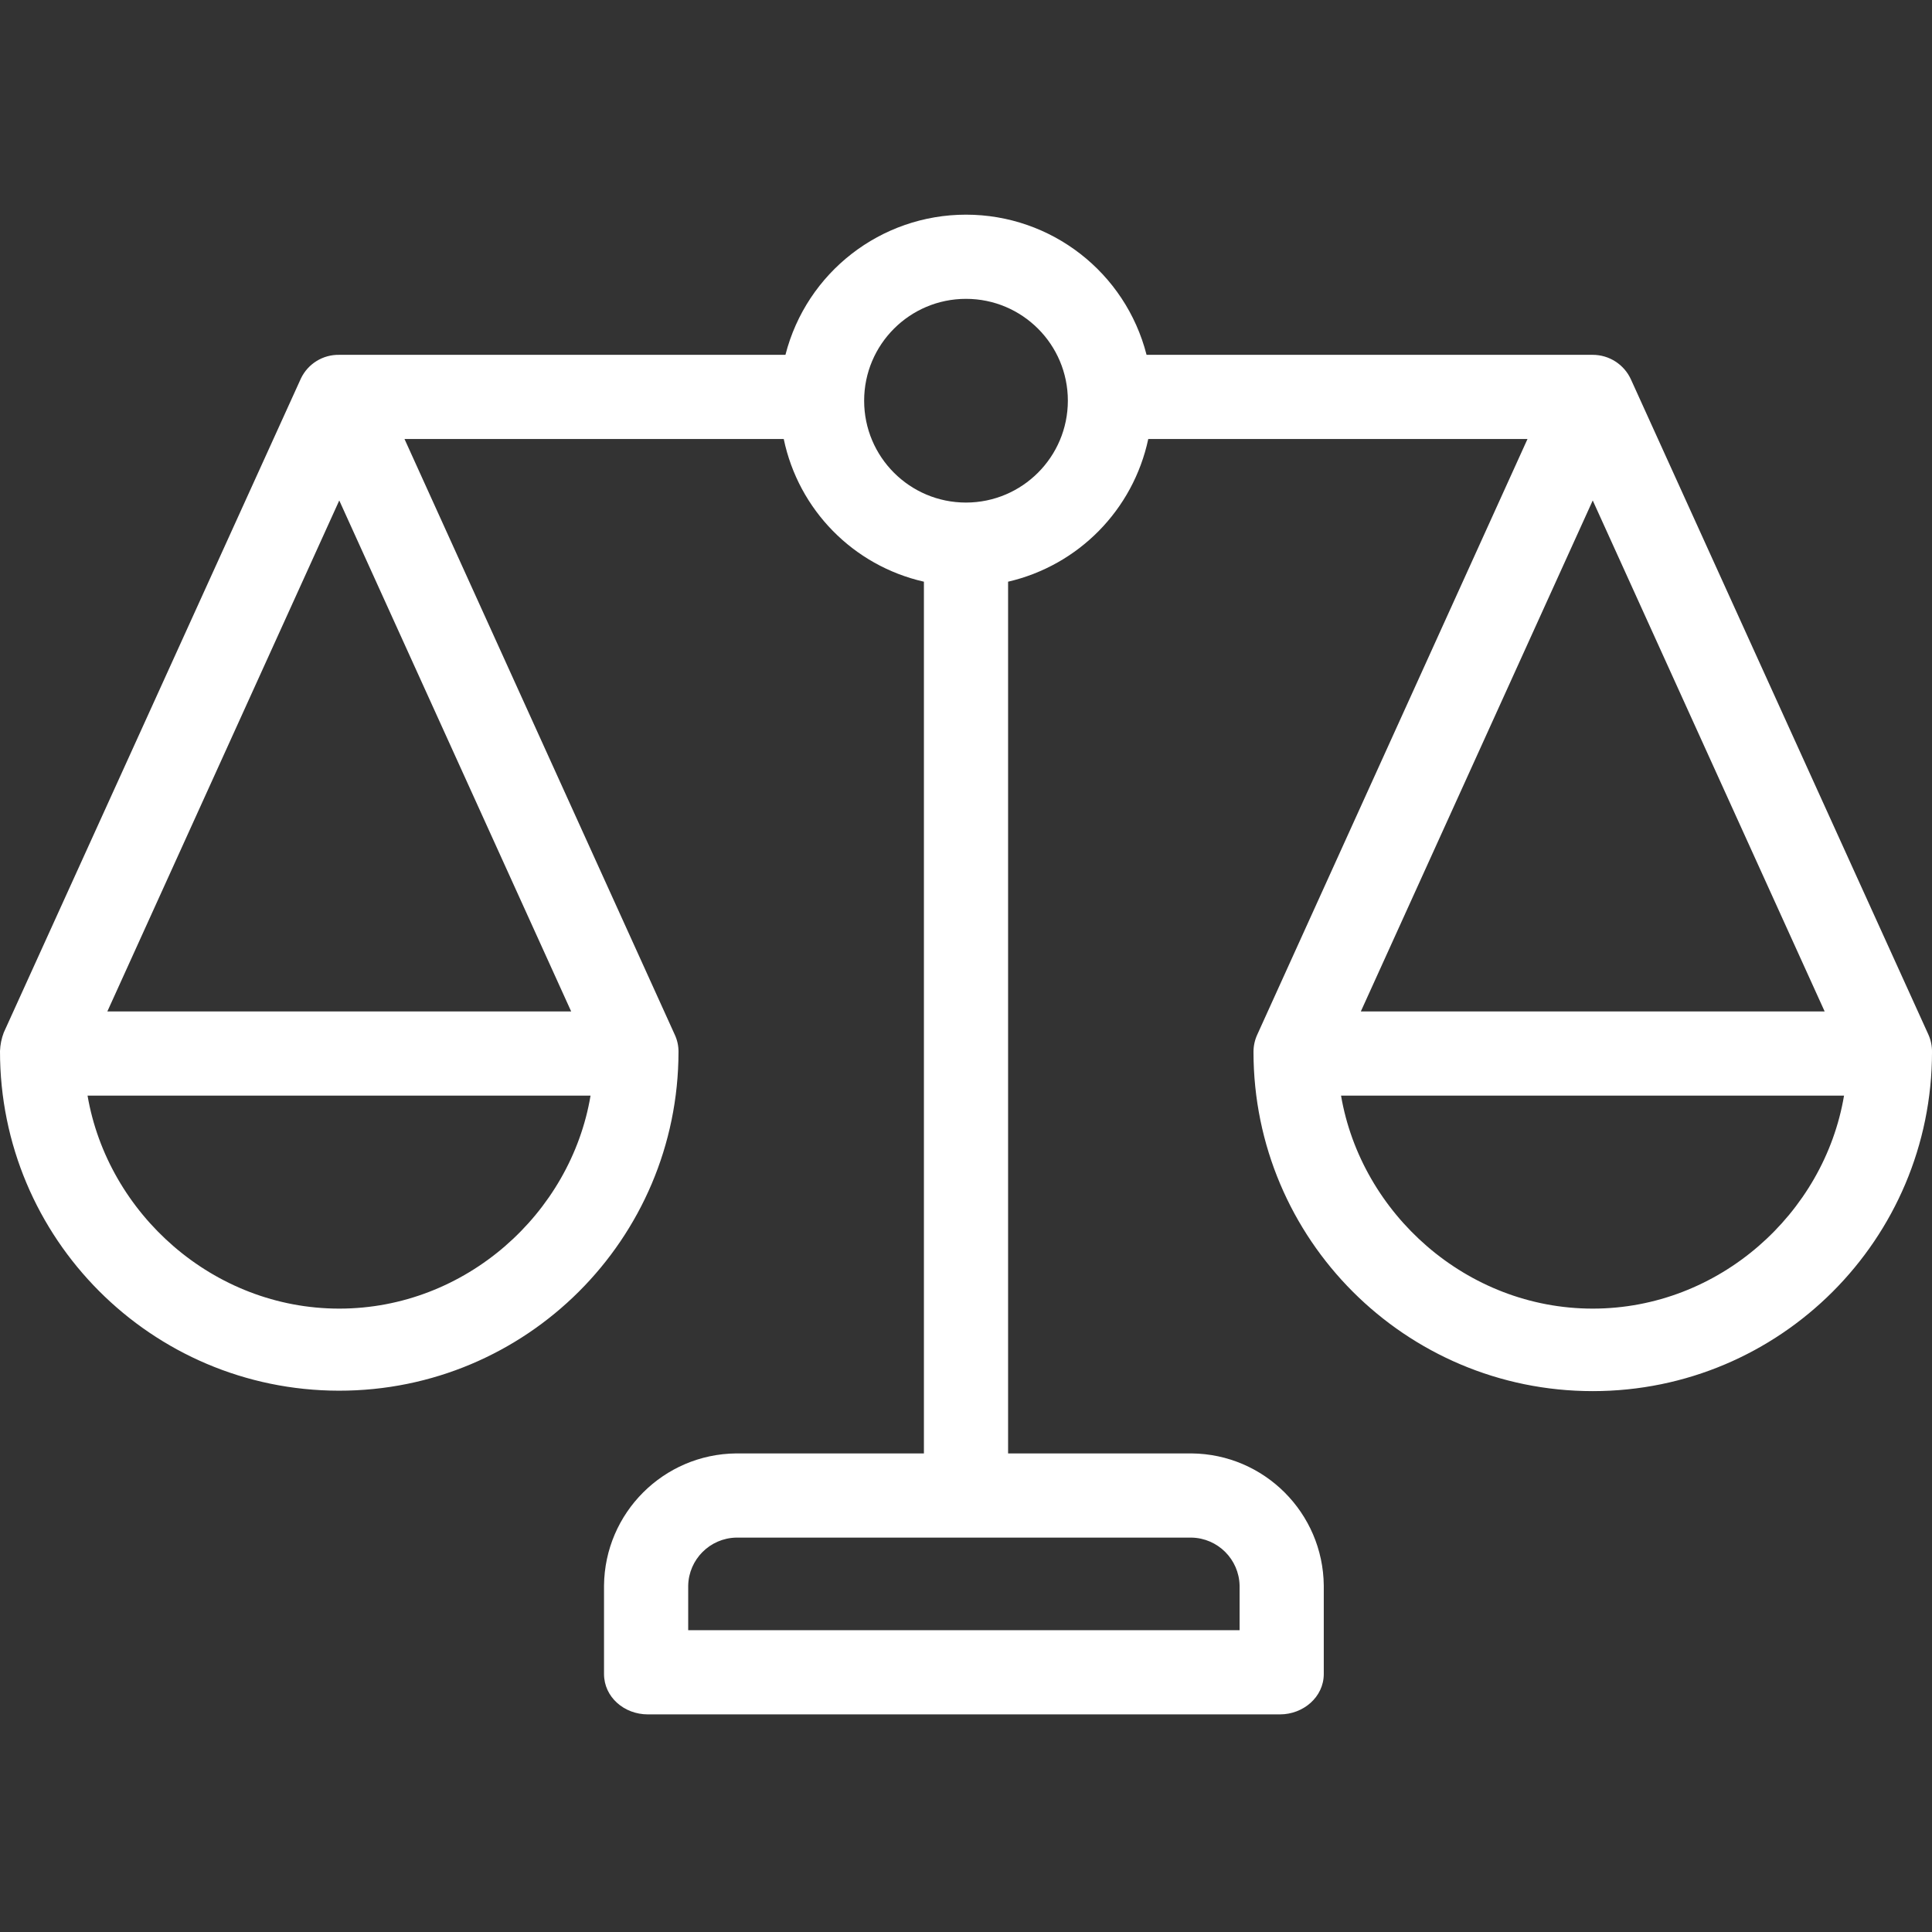<?xml version="1.0" encoding="UTF-8"?> <svg xmlns="http://www.w3.org/2000/svg" height="512px" viewBox="0 -51 459 459" width="512px" class=""><rect x="0" y="-51" width="459" height="459" fill="#333333" stroke="none"/> <g> <path d="m458.102 194.699-70.602-155.5c-1.605-3.586-5.168-5.898-9.102-5.898h-106c-5.016-19.598-22.672-33.301-42.898-33.301s-37.883 13.703-42.898 33.301h-106c-3.871-.078-7.426 2.109-9.102 5.598l-70.602 155.402c-.539 1.406-.84 2.895-.898 4.398-.055 44.516 35.984 80.645 80.5 80.699 44.516.055 80.645-35.984 80.699-80.5.012-1.414-.297-2.816-.898-4.098l-64.199-141.5h90.098c3.512 16.84 16.523 30.09 33.301 33.898v207.102h-44.602c-17.27.168-31.227 14.129-31.398 31.398v21c0 5.5 4.801 9.602 10.398 9.602h150.203c5.5 0 10.398-4.102 10.398-9.602v-21c-.172-17.27-14.129-31.23-31.398-31.398h-43.602v-207.102c16.742-3.875 29.723-17.094 33.301-33.898h90.098l-64.199 141.5c-.594 1.285-.898 2.684-.898 4.098 0 44.516 36.086 80.602 80.598 80.602 44.516 0 80.602-36.086 80.602-80.602.012-1.449-.297-2.883-.898-4.199zm-377.5-126.801 55.098 121.402h-110.199zm0 192c-30 0-55-22.598-59.801-50.598h119.5c-4.699 28-29.699 50.598-59.699 50.598zm213.898 65.801v10.602h-131v-10.602c.137-6.238 5.164-11.262 11.398-11.398h108.203c6.238.137 11.262 5.16 11.398 11.398zm-65-257.301c-13.363 0-24.199-10.832-24.199-24.199 0-13.363 10.836-24.199 24.199-24.199 13.367 0 24.199 10.836 24.199 24.199-.012 13.359-10.84 24.188-24.199 24.199zm204 120.902h-110.199l55.098-121.402zm-55.102 70.598c-30 0-55-22.598-59.797-50.598h119.5c-4.703 28-29.703 50.598-59.703 50.598zm0 0" data-original="#000000" class="active-path" data-old_color="#000000" fill="#FFFFFF"></path> </g> </svg> 